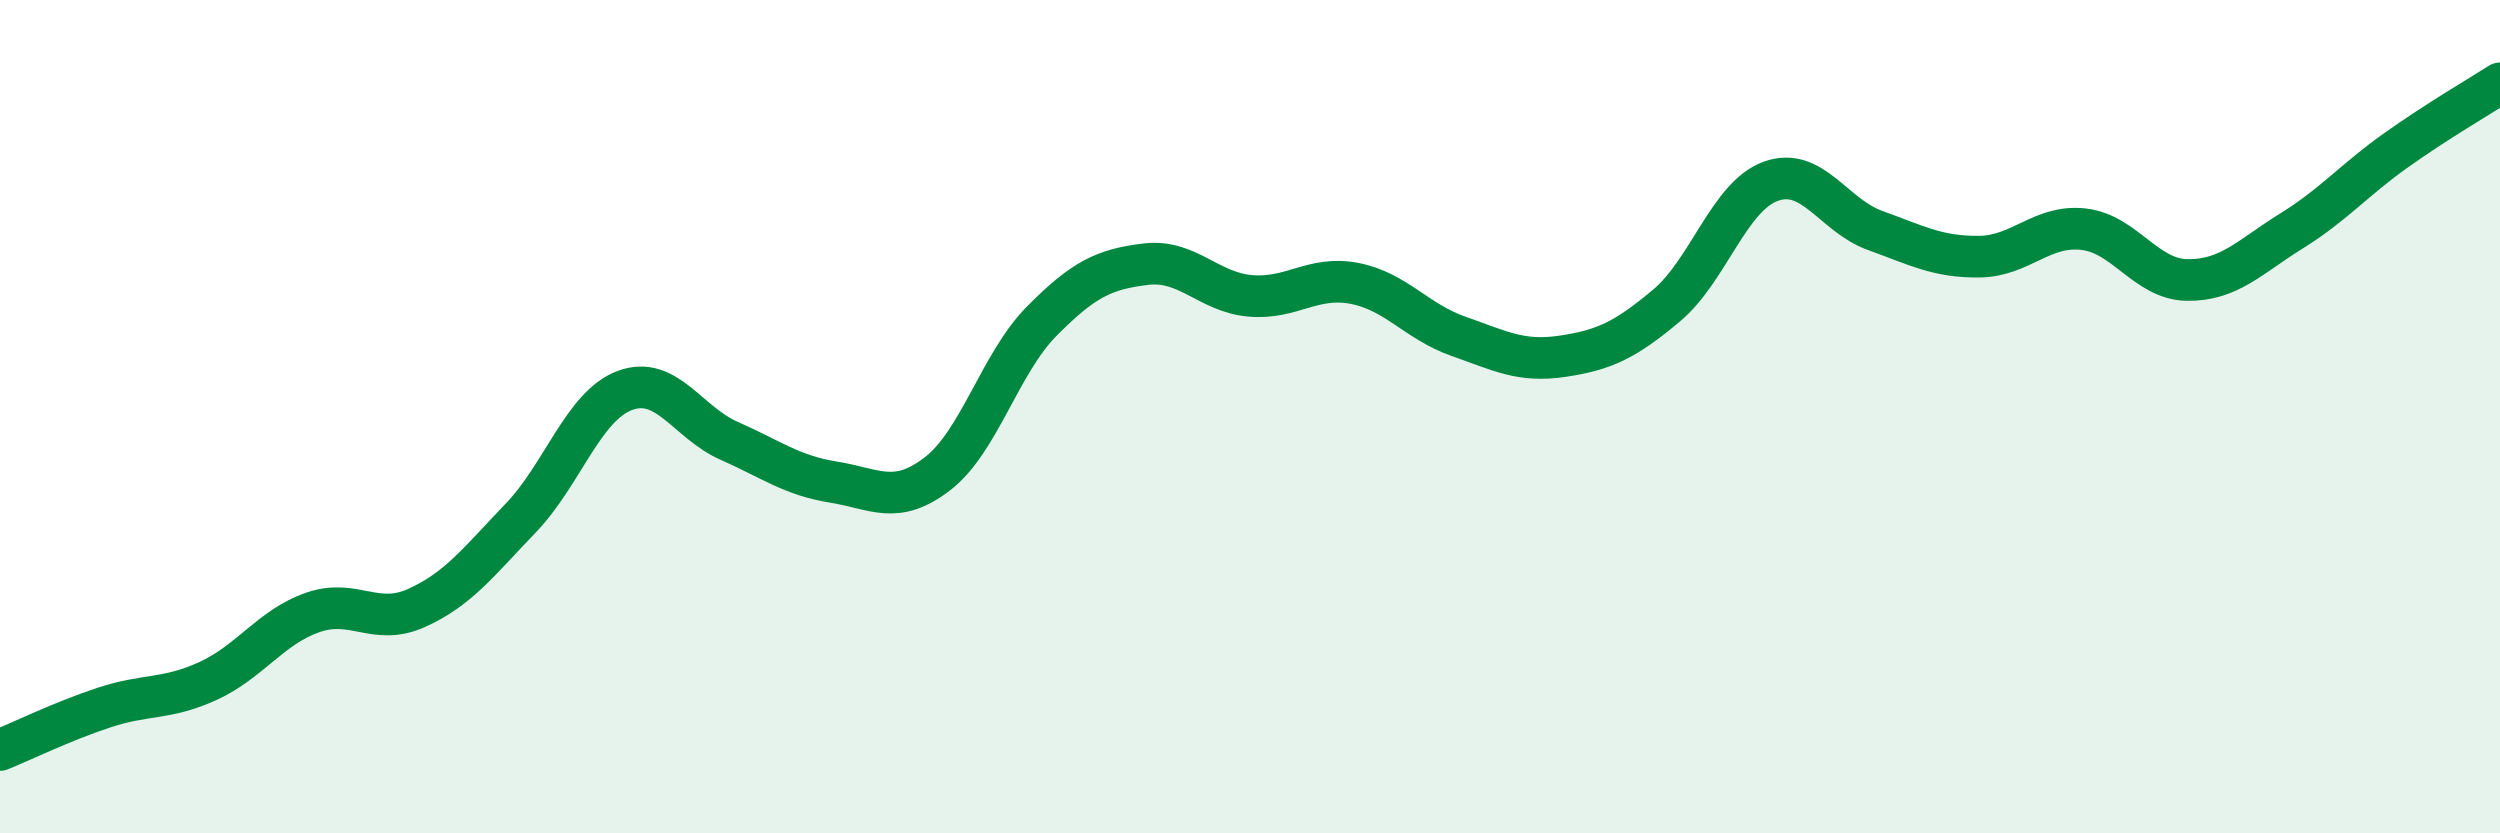 
    <svg width="60" height="20" viewBox="0 0 60 20" xmlns="http://www.w3.org/2000/svg">
      <path
        d="M 0,18 C 0.5,17.8 1.5,17.31 2.5,16.98 C 3.5,16.65 4,16.8 5,16.34 C 6,15.88 6.5,15.05 7.5,14.7 C 8.5,14.35 9,15.04 10,14.59 C 11,14.14 11.5,13.47 12.5,12.43 C 13.5,11.39 14,9.74 15,9.37 C 16,9 16.5,10.14 17.5,10.58 C 18.5,11.02 19,11.41 20,11.57 C 21,11.73 21.5,12.14 22.5,11.37 C 23.5,10.6 24,8.72 25,7.71 C 26,6.7 26.5,6.46 27.5,6.34 C 28.5,6.22 29,7.01 30,7.1 C 31,7.19 31.5,6.61 32.5,6.8 C 33.5,6.99 34,7.72 35,8.07 C 36,8.42 36.5,8.7 37.5,8.55 C 38.5,8.4 39,8.17 40,7.33 C 41,6.49 41.5,4.71 42.5,4.35 C 43.5,3.99 44,5.17 45,5.53 C 46,5.89 46.5,6.17 47.5,6.16 C 48.5,6.15 49,5.39 50,5.5 C 51,5.61 51.5,6.71 52.5,6.72 C 53.5,6.73 54,6.16 55,5.54 C 56,4.92 56.5,4.32 57.5,3.61 C 58.5,2.9 59.5,2.32 60,2L60 20L0 20Z"
        fill="#008740"
        opacity="0.1"
        stroke-linecap="round"
        stroke-linejoin="round"
      />
      <path
        d="M 0,18 C 0.5,17.8 1.5,17.31 2.5,16.98 C 3.5,16.65 4,16.8 5,16.34 C 6,15.88 6.5,15.05 7.5,14.7 C 8.5,14.35 9,15.04 10,14.59 C 11,14.14 11.5,13.47 12.5,12.43 C 13.5,11.39 14,9.74 15,9.37 C 16,9 16.5,10.14 17.5,10.58 C 18.5,11.02 19,11.41 20,11.57 C 21,11.73 21.5,12.14 22.5,11.37 C 23.5,10.6 24,8.72 25,7.71 C 26,6.7 26.5,6.46 27.5,6.34 C 28.5,6.22 29,7.01 30,7.1 C 31,7.19 31.5,6.61 32.5,6.8 C 33.5,6.99 34,7.72 35,8.07 C 36,8.42 36.5,8.7 37.5,8.55 C 38.5,8.4 39,8.17 40,7.33 C 41,6.49 41.5,4.71 42.5,4.35 C 43.5,3.99 44,5.17 45,5.53 C 46,5.89 46.5,6.17 47.5,6.16 C 48.5,6.15 49,5.39 50,5.5 C 51,5.61 51.5,6.71 52.5,6.72 C 53.5,6.73 54,6.16 55,5.54 C 56,4.92 56.5,4.32 57.5,3.61 C 58.5,2.9 59.5,2.32 60,2"
        stroke="#008740"
        stroke-width="1"
        fill="none"
        stroke-linecap="round"
        stroke-linejoin="round"
      />
    </svg>
  
